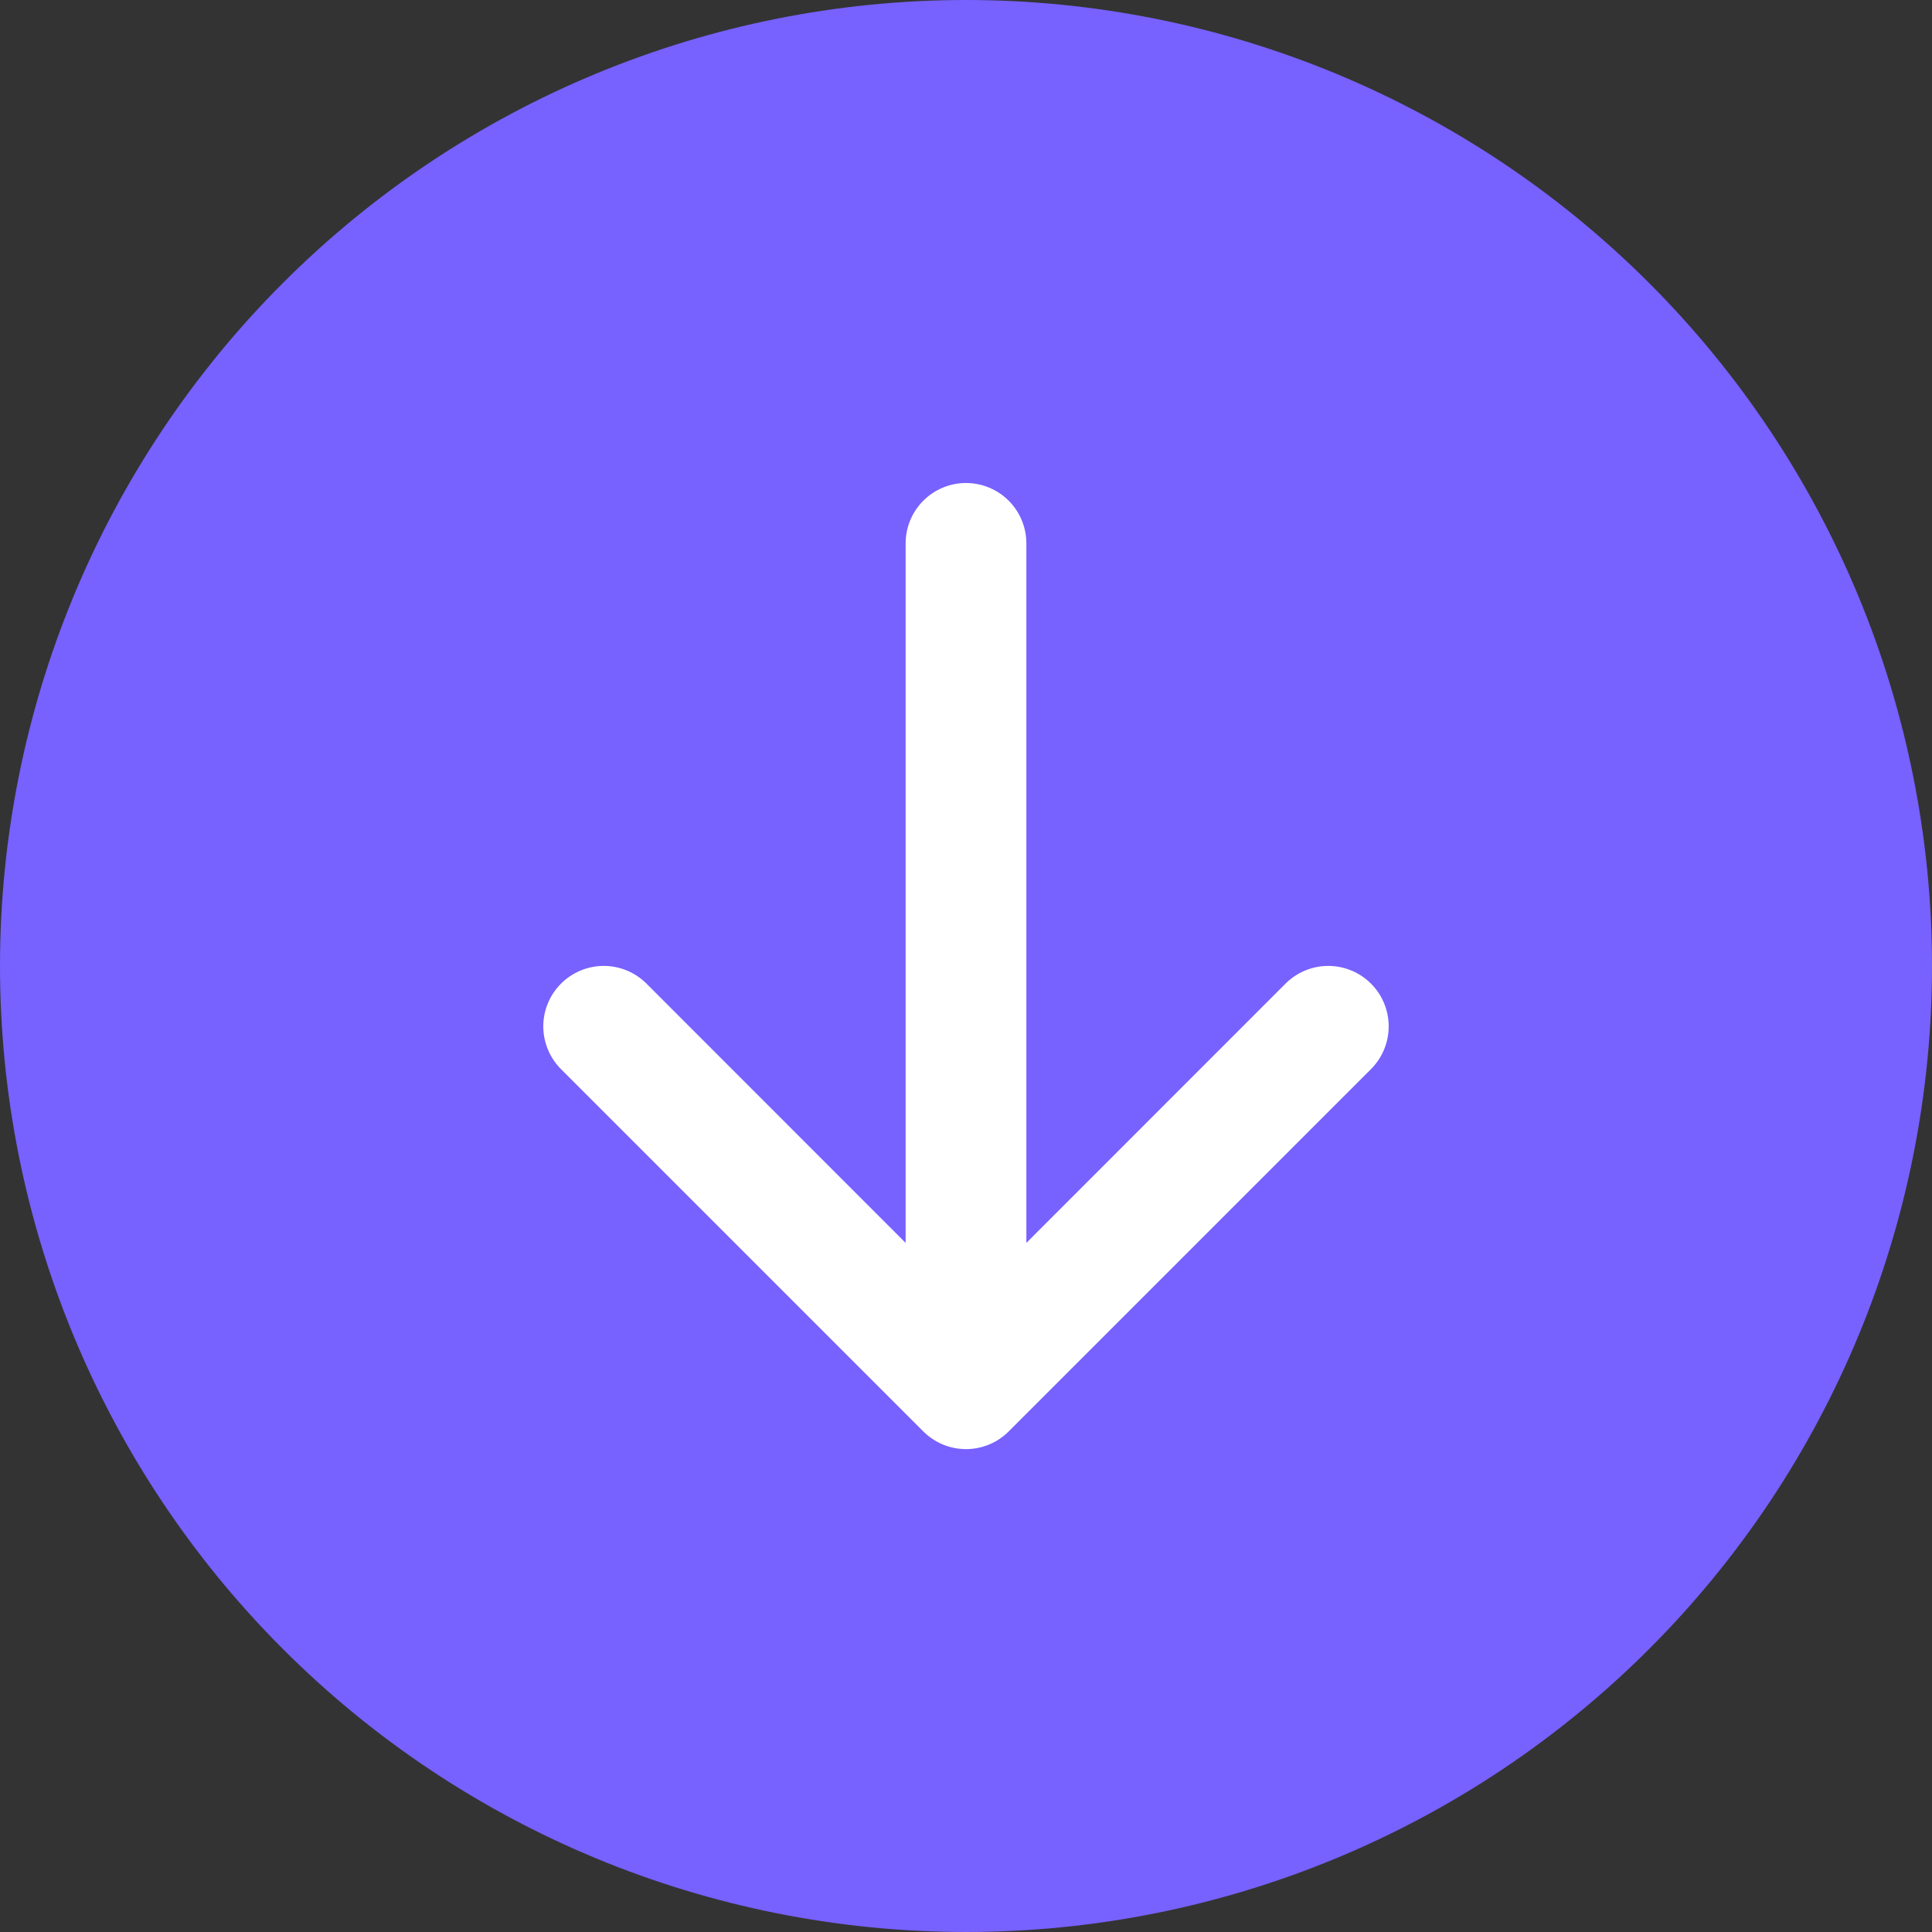 <?xml version="1.0" encoding="UTF-8"?> <svg xmlns="http://www.w3.org/2000/svg" width="64" height="64" viewBox="0 0 64 64" fill="none"><rect x="0" y="0" width="64" height="64" fill="#333333" stroke="none"/> <rect x="16" y="12" width="31" height="39" fill="white"></rect> <path d="M64 32C64 40.487 60.629 48.626 54.627 54.627C48.626 60.629 40.487 64 32 64C23.513 64 15.374 60.629 9.373 54.627C3.371 48.626 0 40.487 0 32C0 23.513 3.371 15.374 9.373 9.373C15.374 3.371 23.513 0 32 0C40.487 0 48.626 3.371 54.627 9.373C60.629 15.374 64 23.513 64 32V32ZM34 18C34 17.47 33.789 16.961 33.414 16.586C33.039 16.211 32.53 16 32 16C31.47 16 30.961 16.211 30.586 16.586C30.211 16.961 30 17.47 30 18V41.172L21.416 32.584C21.041 32.209 20.531 31.997 20 31.997C19.469 31.997 18.959 32.209 18.584 32.584C18.209 32.959 17.997 33.469 17.997 34C17.997 34.531 18.209 35.041 18.584 35.416L30.584 47.416C30.77 47.602 30.991 47.75 31.233 47.851C31.476 47.952 31.737 48.004 32 48.004C32.263 48.004 32.524 47.952 32.767 47.851C33.01 47.75 33.23 47.602 33.416 47.416L45.416 35.416C45.791 35.041 46.002 34.531 46.002 34C46.002 33.469 45.791 32.959 45.416 32.584C45.041 32.209 44.531 31.997 44 31.997C43.469 31.997 42.959 32.209 42.584 32.584L34 41.172V18Z" fill="#7761FF"></path> </svg> 